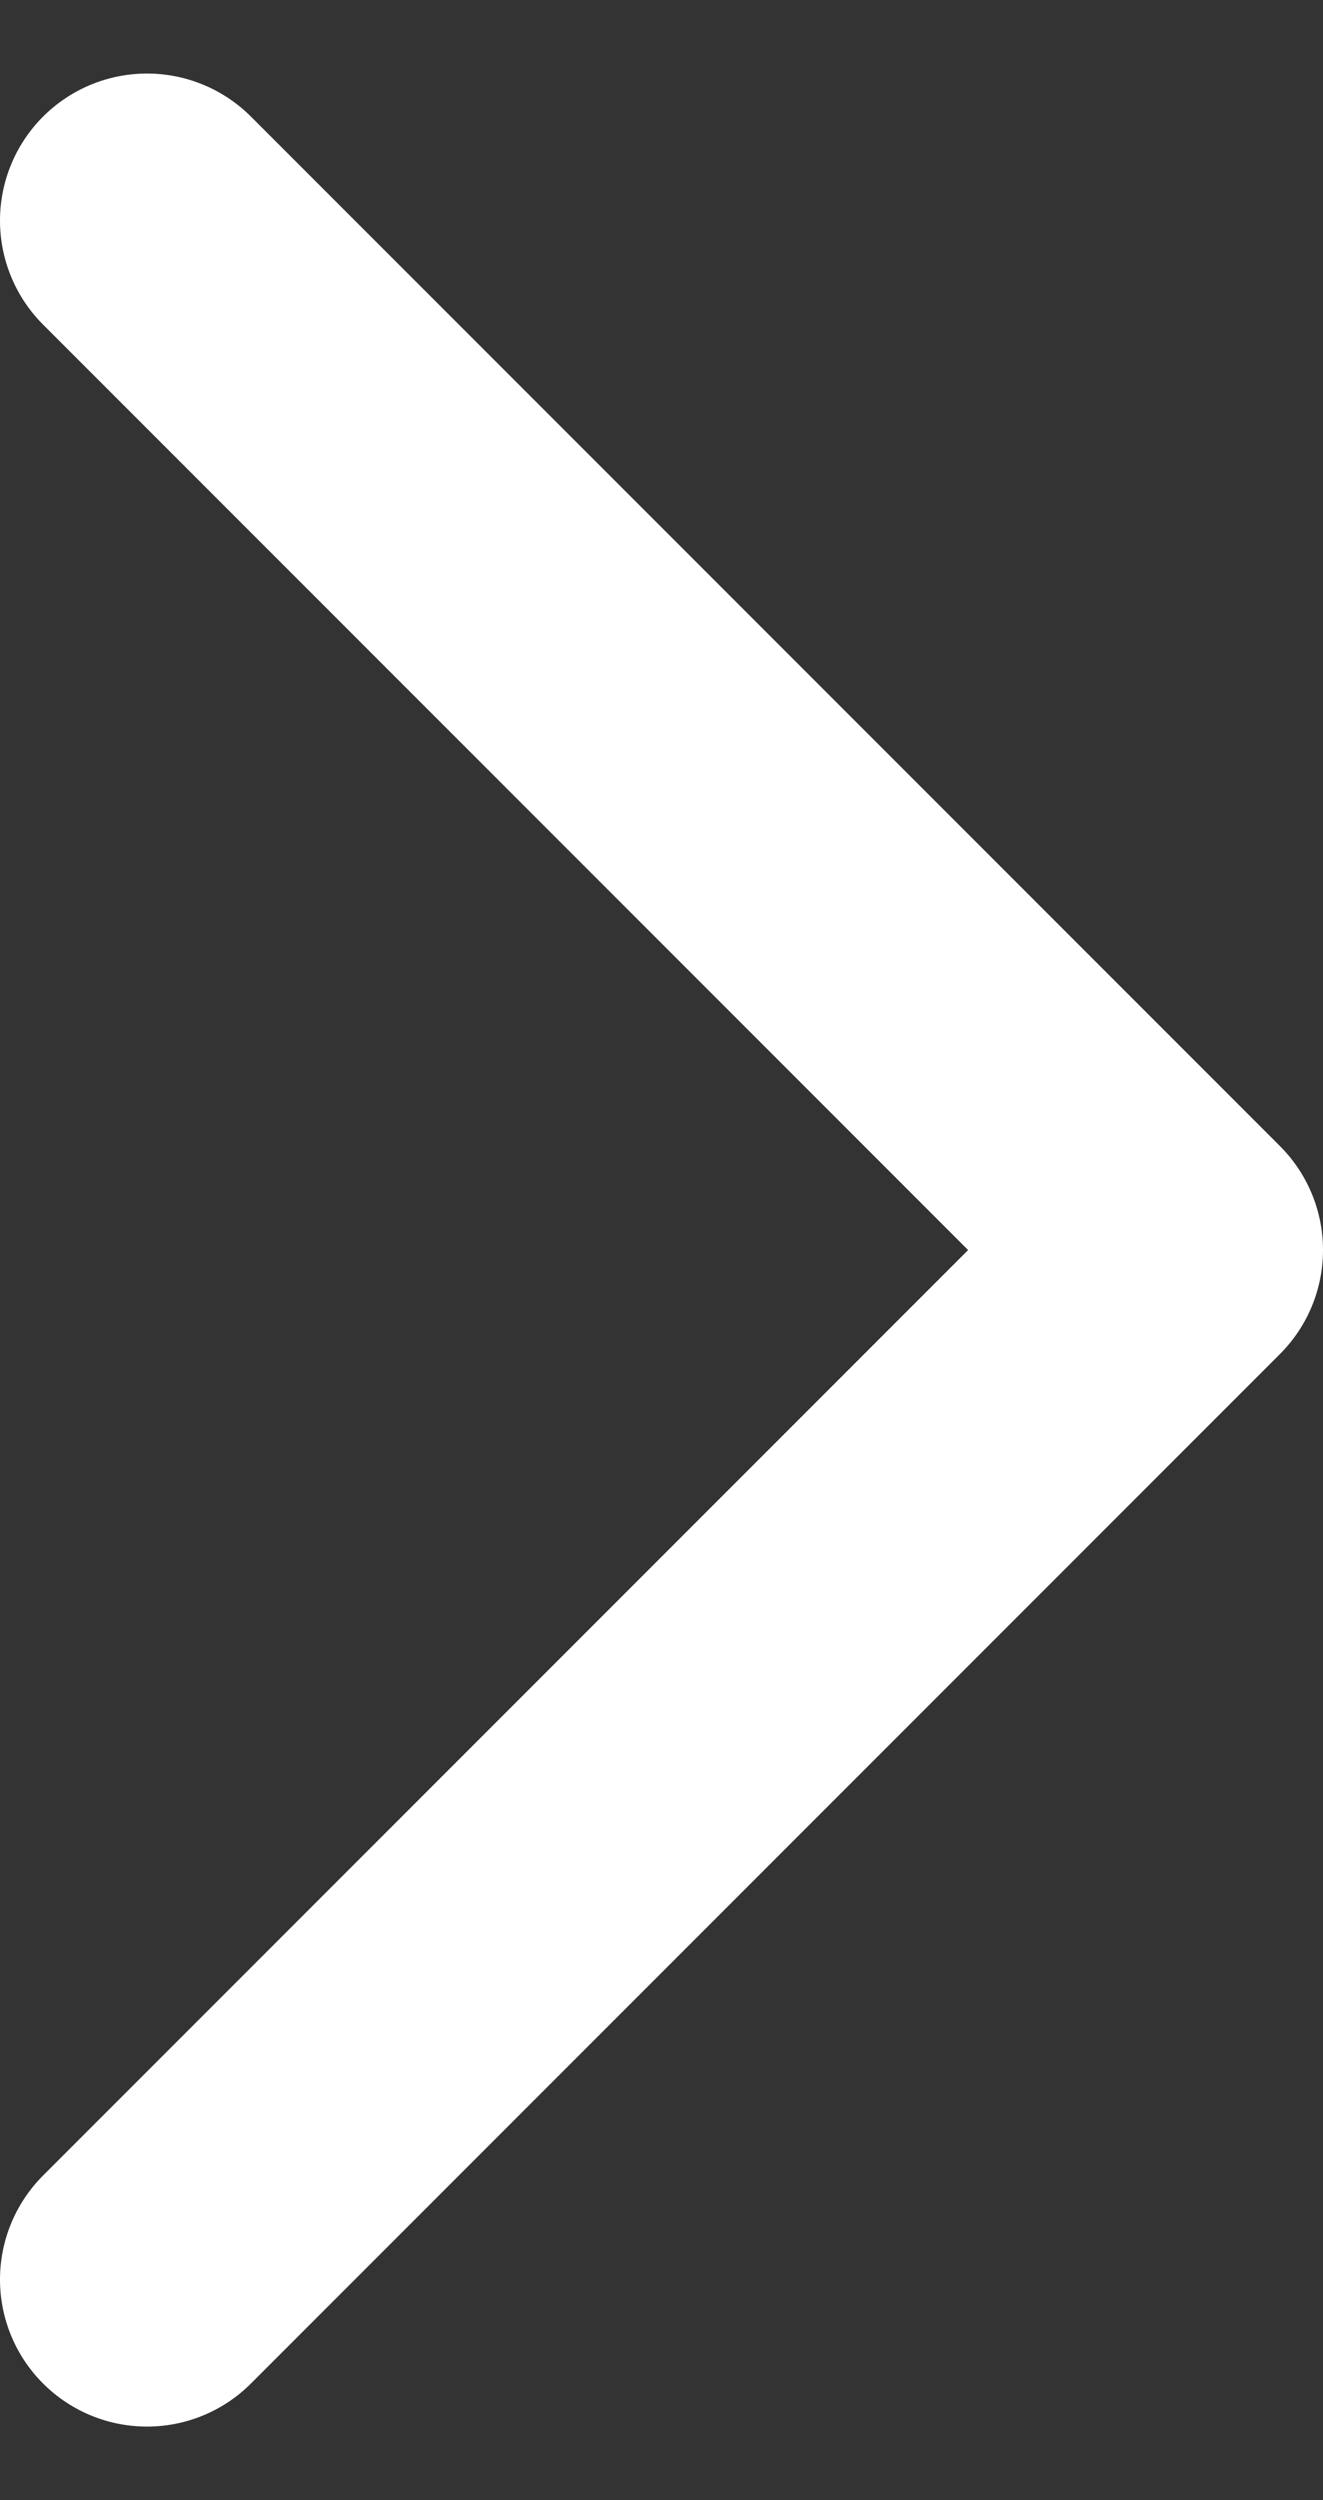 <svg width="9" height="17" viewBox="0 0 9 17" fill="none" xmlns="http://www.w3.org/2000/svg">
<rect x="0" y="0" width="9" height="17" fill="#333333" stroke="none"/>
<path d="M1 15.5L8 8.5L1 1.5" stroke="white" stroke-width="2" stroke-linecap="round" stroke-linejoin="round"/>
</svg>
